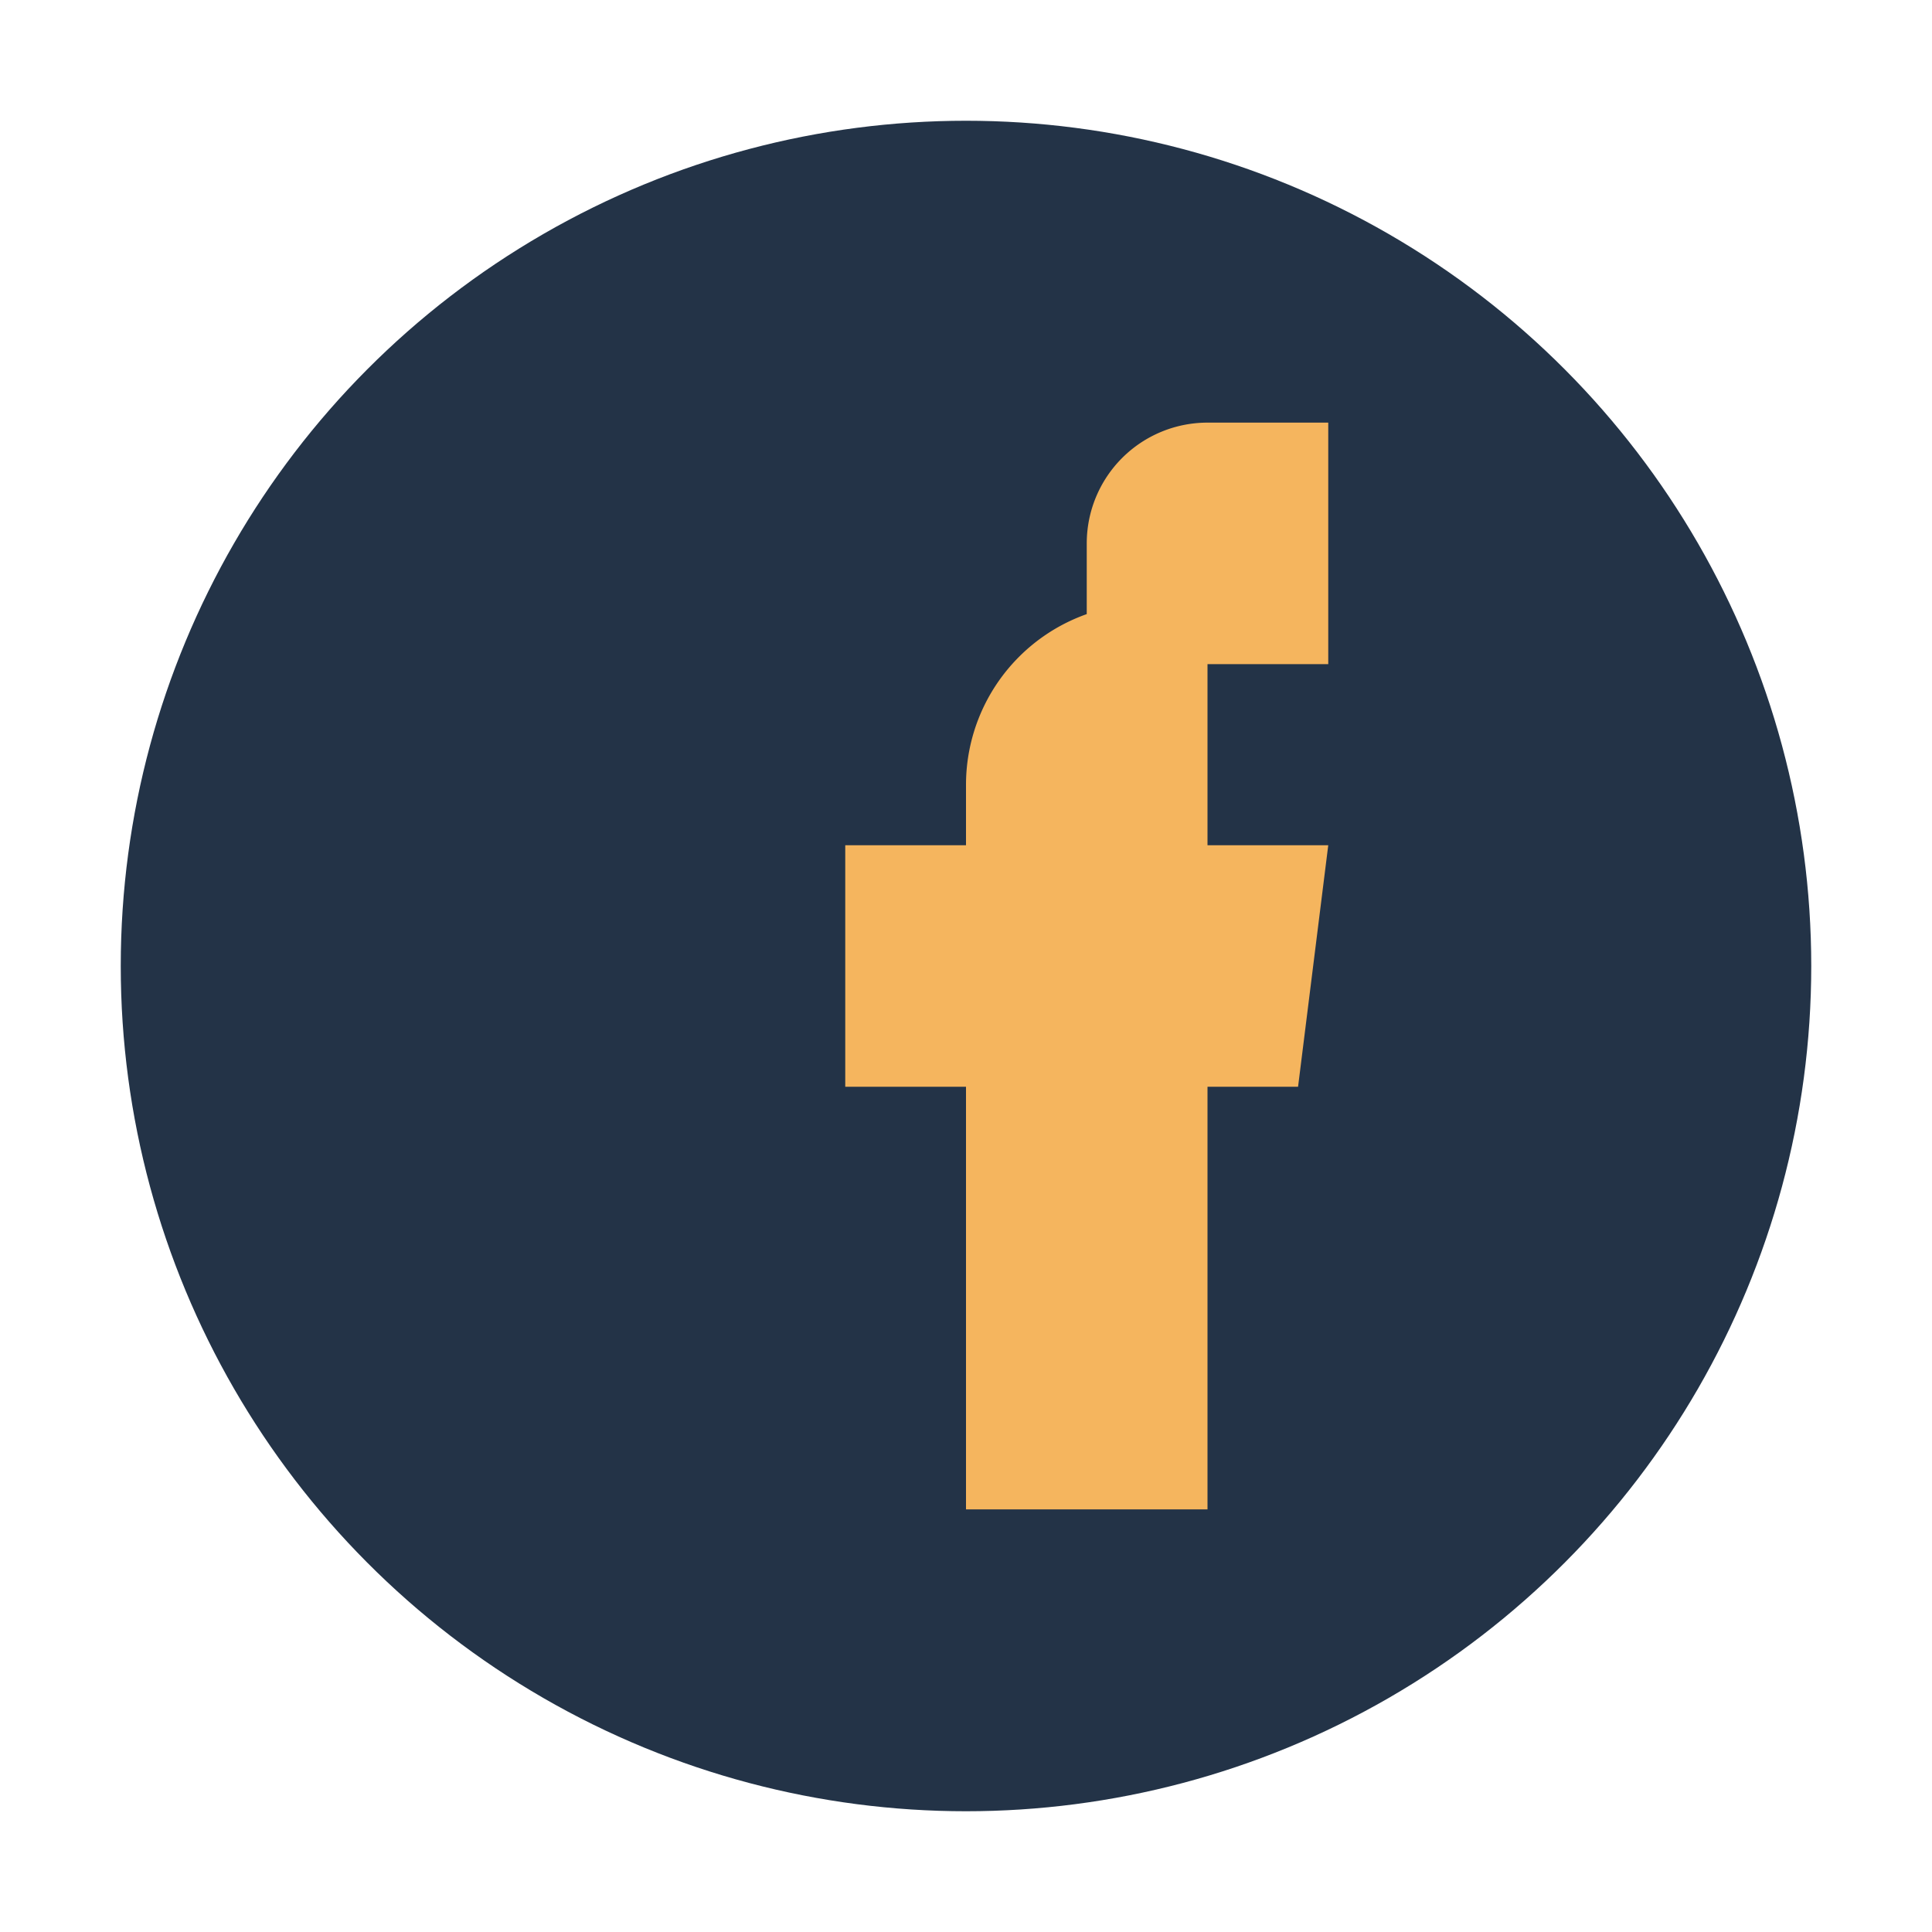 <?xml version="1.0" encoding="UTF-8"?>
<svg xmlns="http://www.w3.org/2000/svg" width="32" height="32" viewBox="0 0 32 32"><circle cx="16" cy="16" r="14" fill="#233347"/><path d="M18 11v-2a2 2 0 0 1 2-2h2v4h-2v3h2l-.5 4h-1.5v7h-4v-7h-2v-4h2v-1a3 3 0 0 1 3-3z" fill="#F5B55E"/></svg>